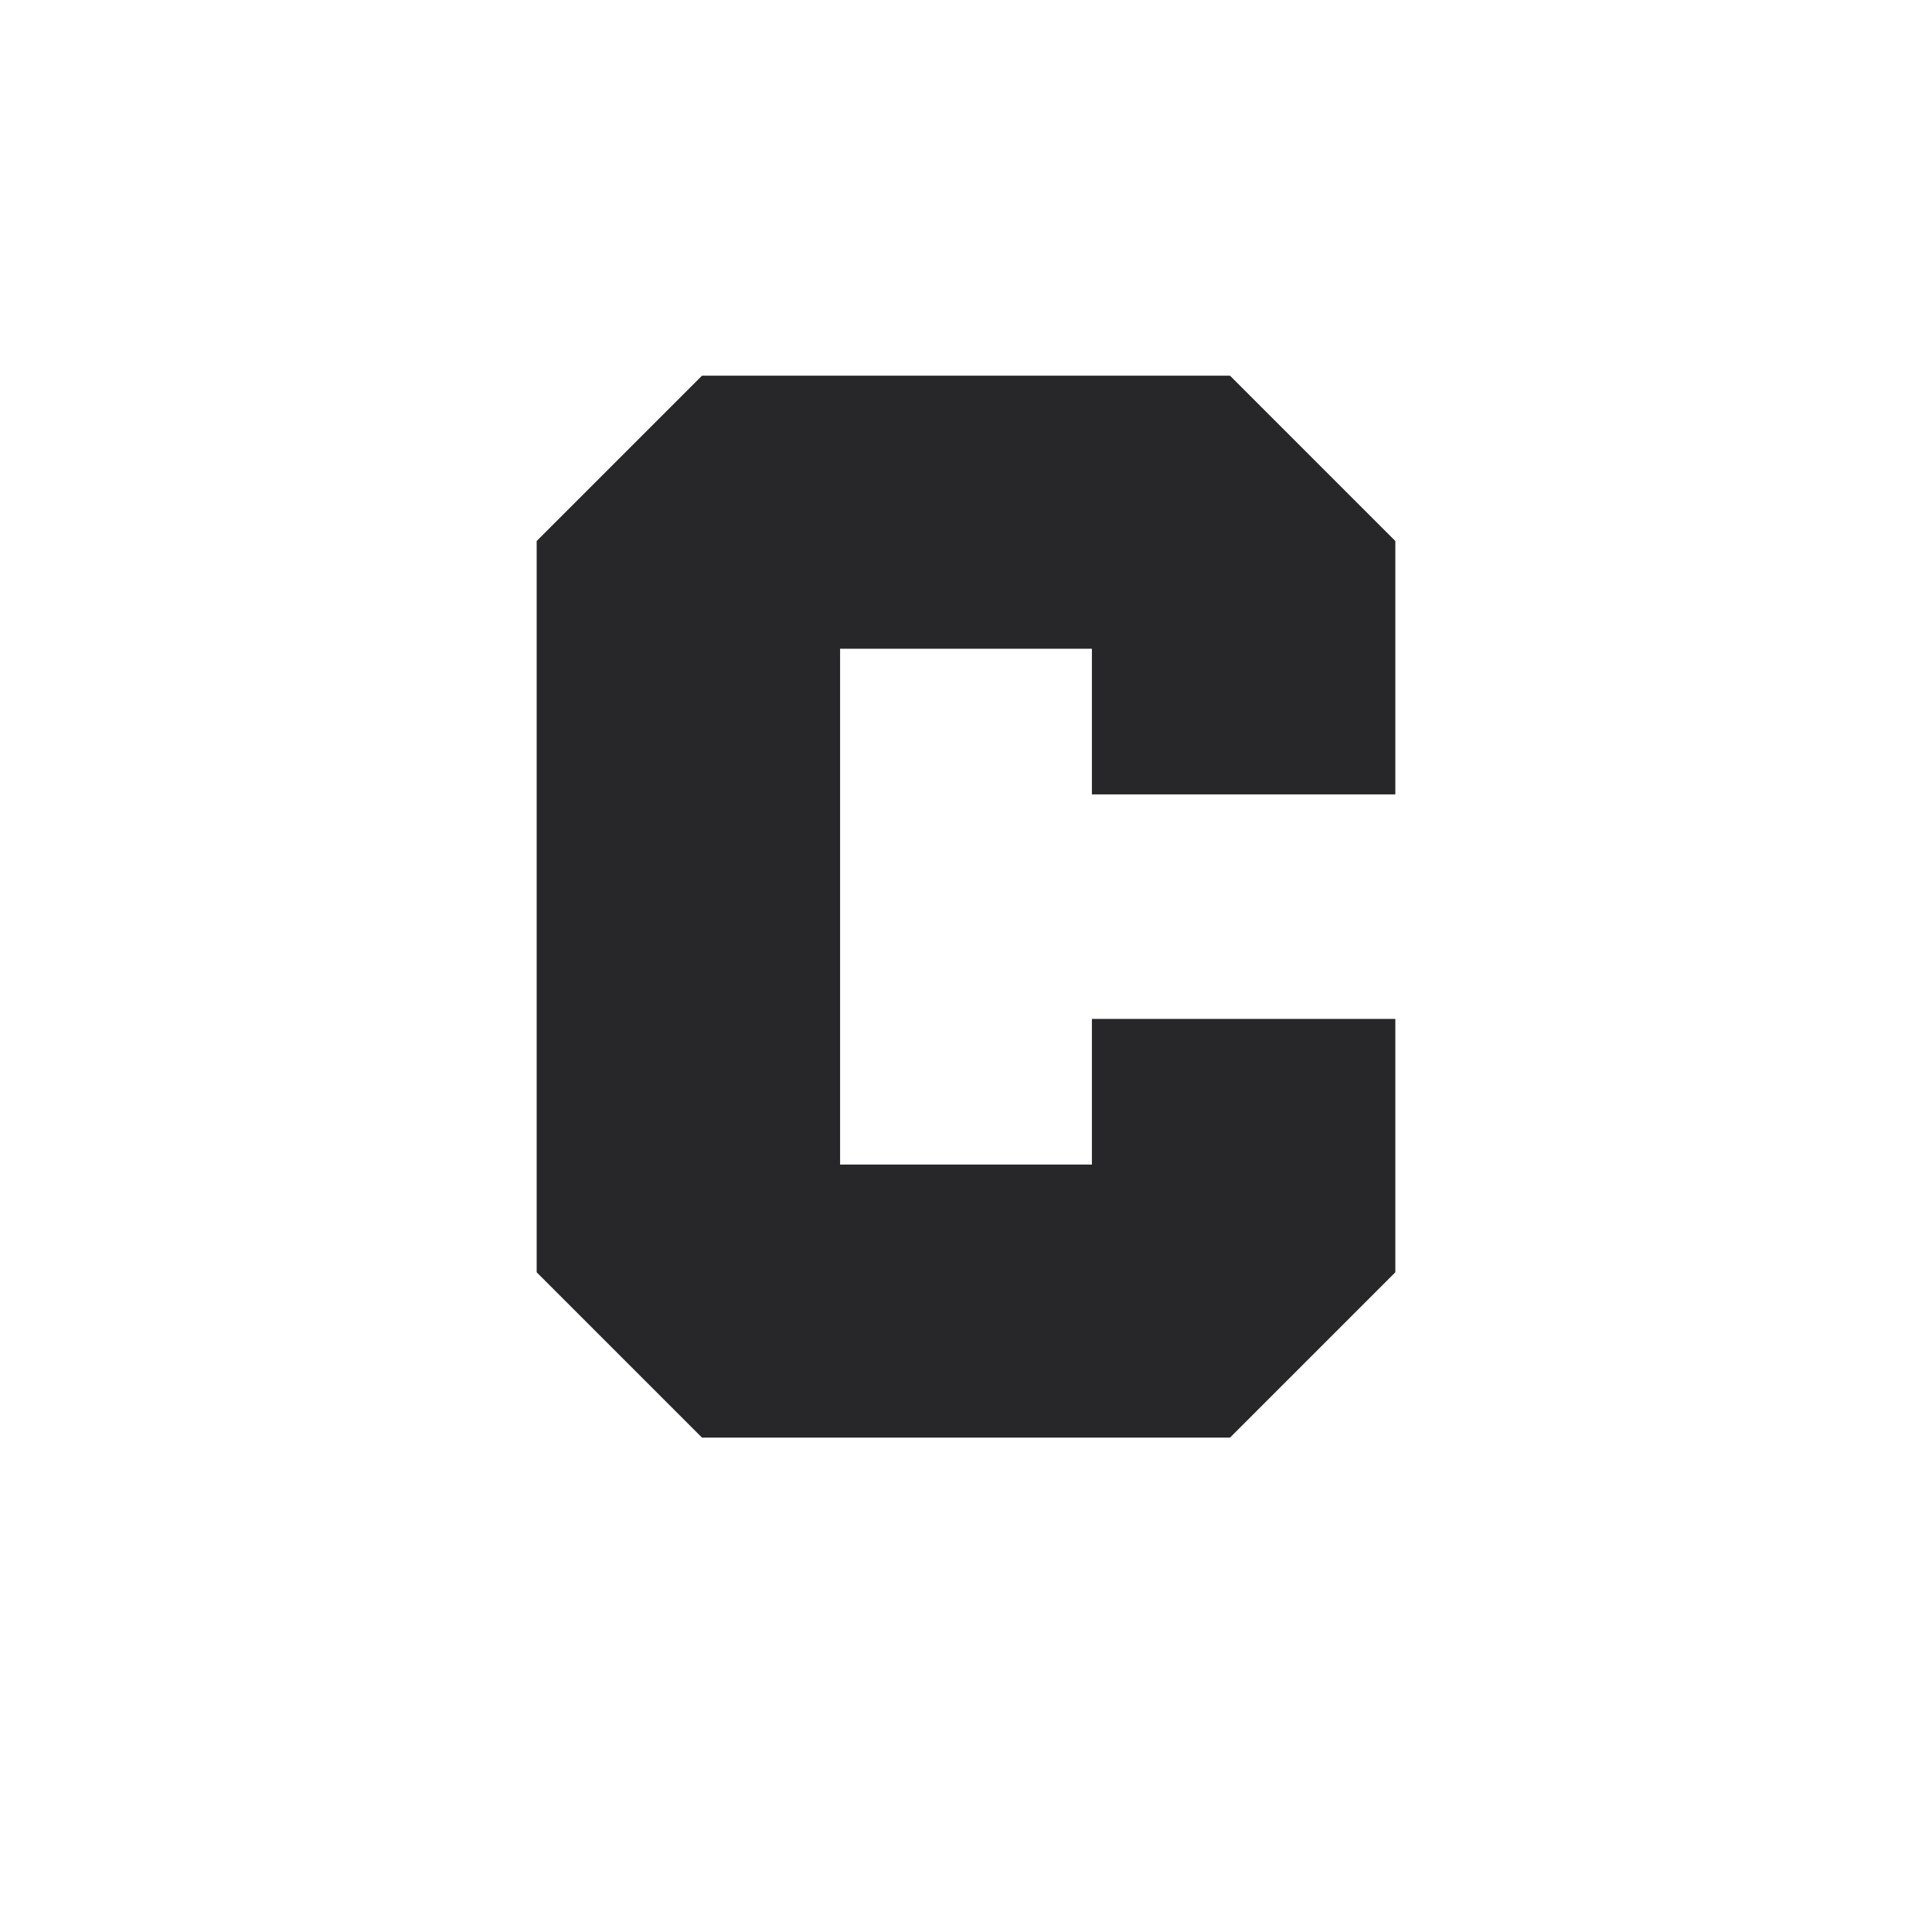 <svg width="36" height="36" viewBox="0 0 36 36" fill="none" xmlns="http://www.w3.org/2000/svg">
<g filter="url(#filter0_d_1534_10637)">
<rect x="2" y="1" width="32" height="32" rx="4" fill="white"/>
</g>
<path d="M22.919 26.788H13.081L10 23.707V10.081L13.081 7H22.919L26 10.081V14.802H20.346V12.088H15.654V21.7H20.346V18.986H26V23.707L22.919 26.788Z" fill="#27272A"/>
<defs>
<filter id="filter0_d_1534_10637" x="0" y="0" width="36" height="36" filterUnits="userSpaceOnUse" color-interpolation-filters="sRGB">
<feFlood flood-opacity="0" result="BackgroundImageFix"/>
<feColorMatrix in="SourceAlpha" type="matrix" values="0 0 0 0 0 0 0 0 0 0 0 0 0 0 0 0 0 0 127 0" result="hardAlpha"/>
<feOffset dy="1"/>
<feGaussianBlur stdDeviation="1"/>
<feColorMatrix type="matrix" values="0 0 0 0 0.035 0 0 0 0 0.035 0 0 0 0 0.043 0 0 0 0.16 0"/>
<feBlend mode="normal" in2="BackgroundImageFix" result="effect1_dropShadow_1534_10637"/>
<feBlend mode="normal" in="SourceGraphic" in2="effect1_dropShadow_1534_10637" result="shape"/>
</filter>
</defs>
</svg>
